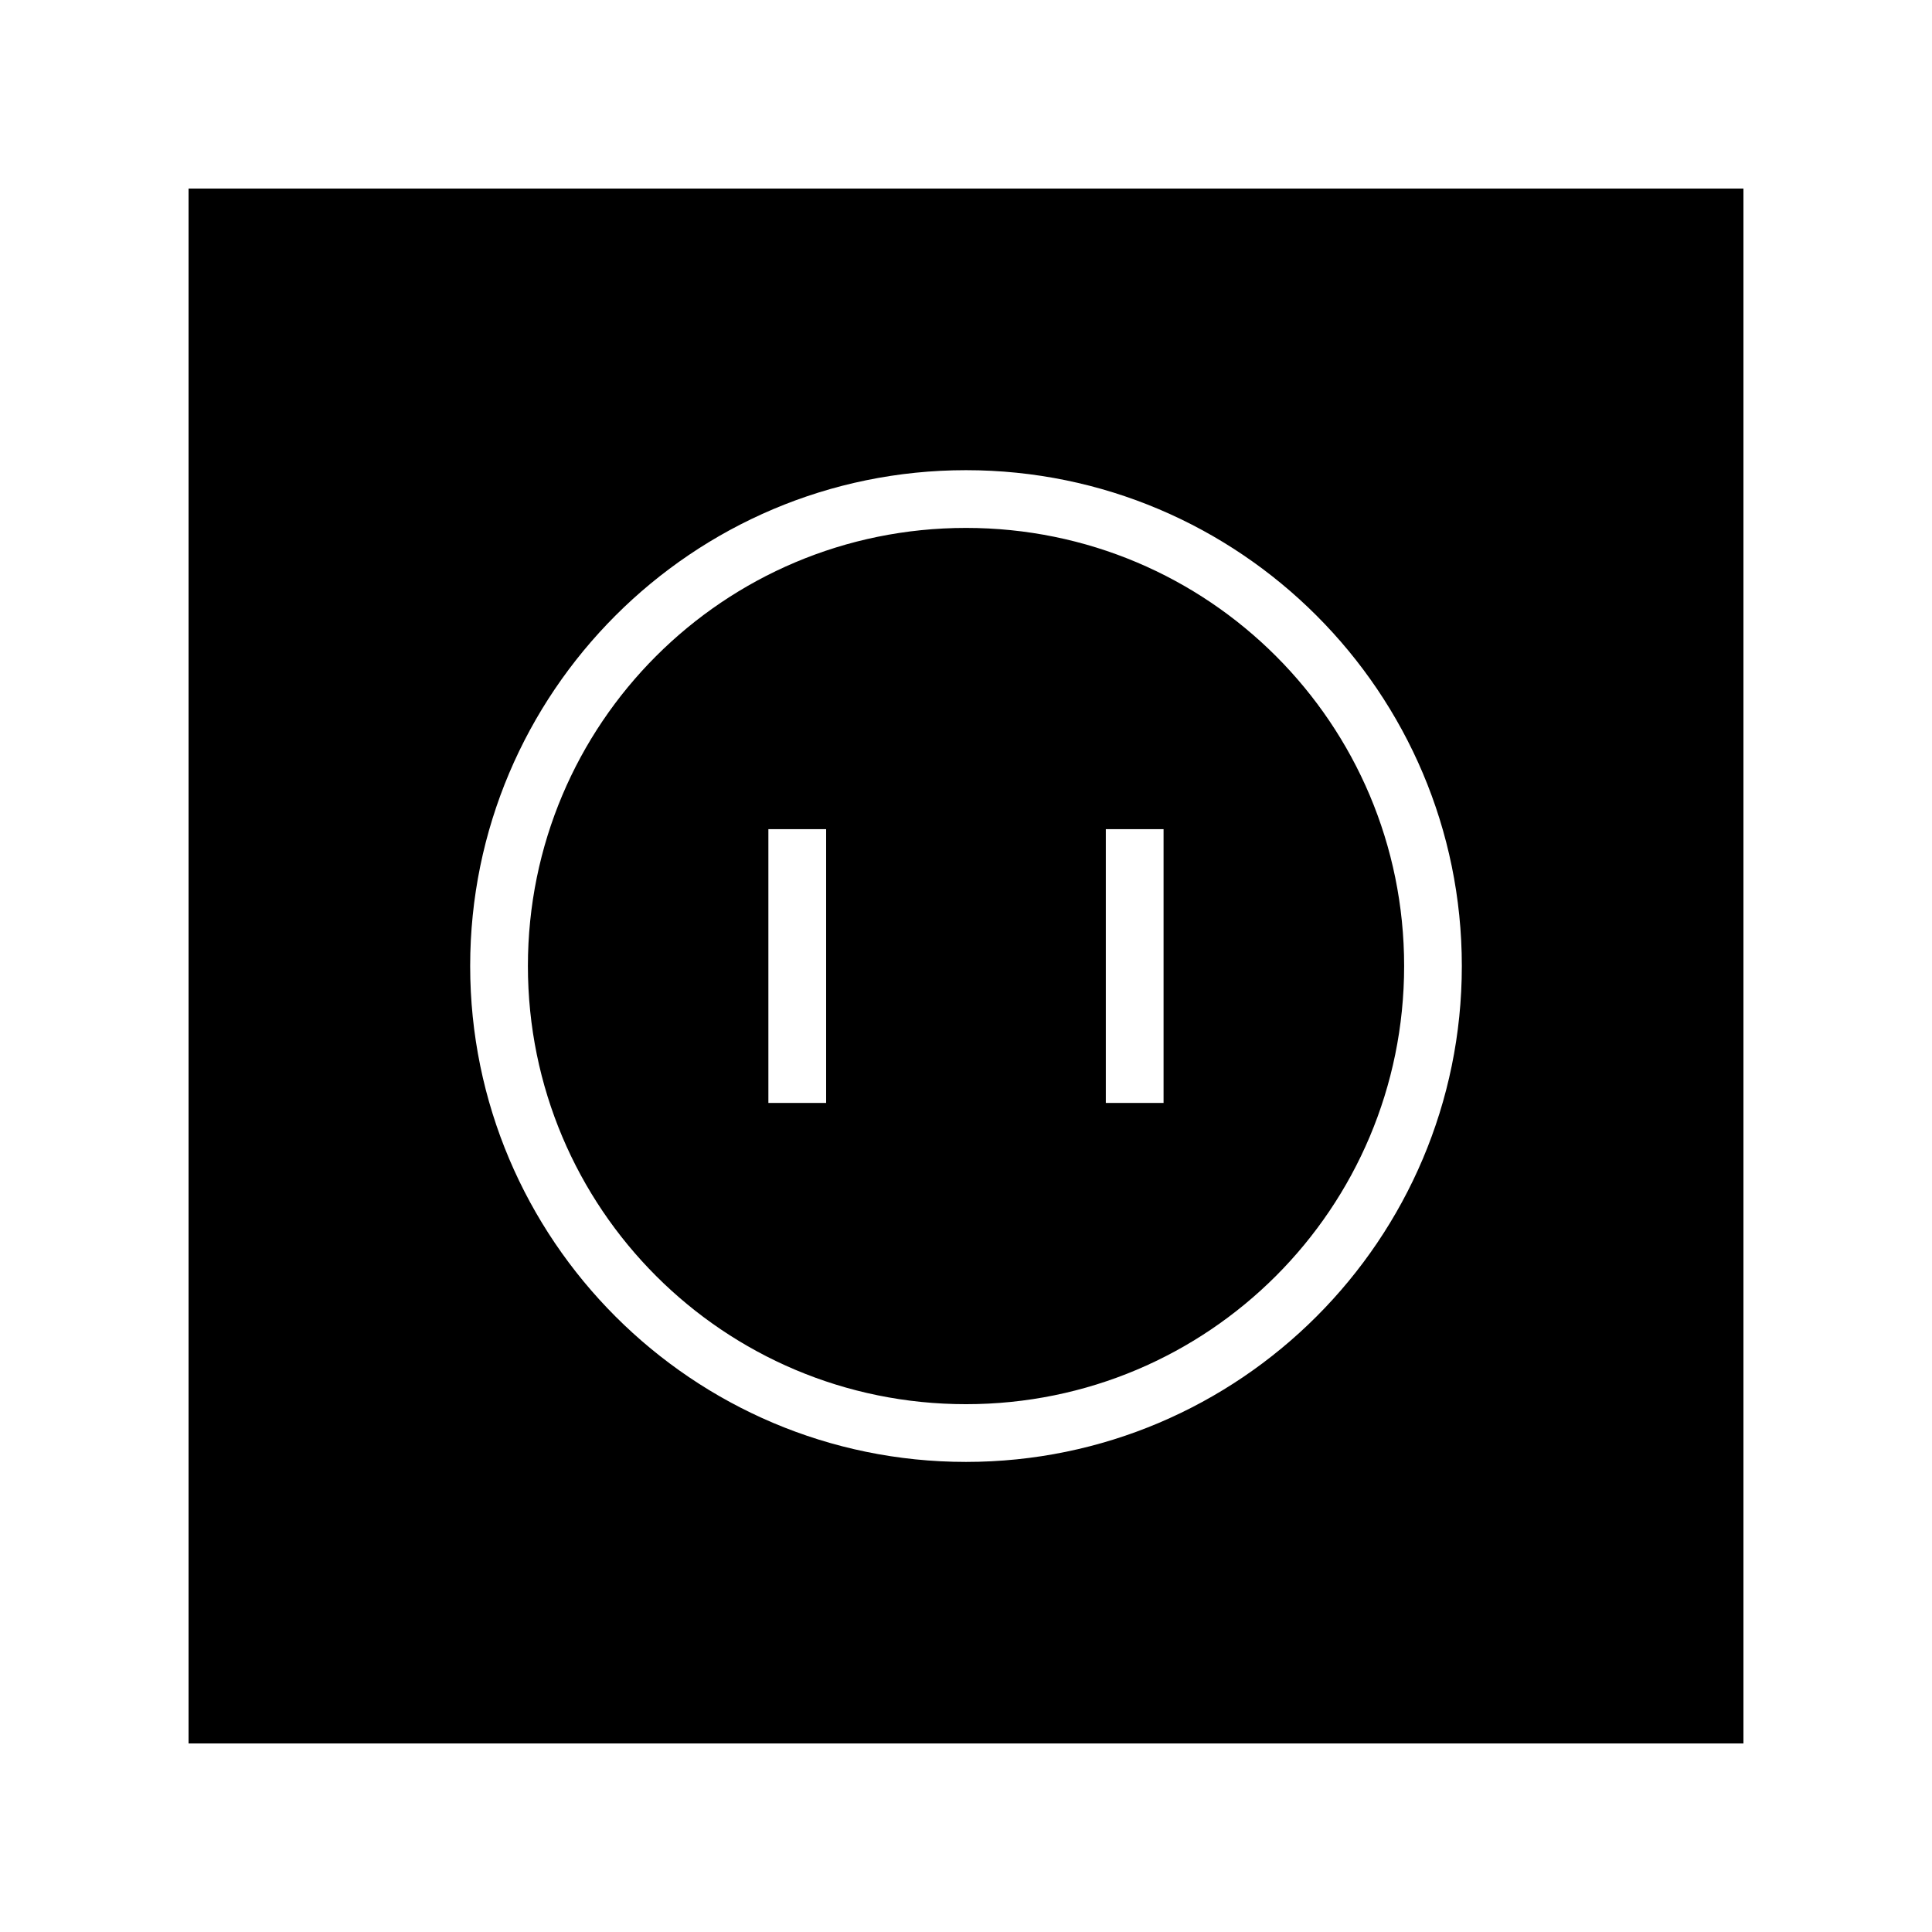 <?xml version="1.0" encoding="UTF-8"?>
<!-- Uploaded to: ICON Repo, www.svgrepo.com, Generator: ICON Repo Mixer Tools -->
<svg fill="#000000" width="800px" height="800px" version="1.1" viewBox="144 144 512 512" xmlns="http://www.w3.org/2000/svg">
 <path d="m193.97 193.97v412.06h412.06v-412.06zm206.03 74.633c72.48 0 131.4 58.922 131.4 131.4 0 72.48-58.922 131.42-131.4 131.42-72.48 0-131.4-58.938-131.4-131.42 0-72.48 58.914-131.4 131.4-131.4zm0 15.301c-64.215 0-116.1 51.891-116.1 116.1 0 64.215 51.883 116.12 116.1 116.12s116.1-51.906 116.11-116.12c0-64.215-51.891-116.1-116.11-116.1zm-52.371 79.832h15.305v72.559h-15.305zm89.422 0h15.305v72.559h-15.305z"/>
</svg>